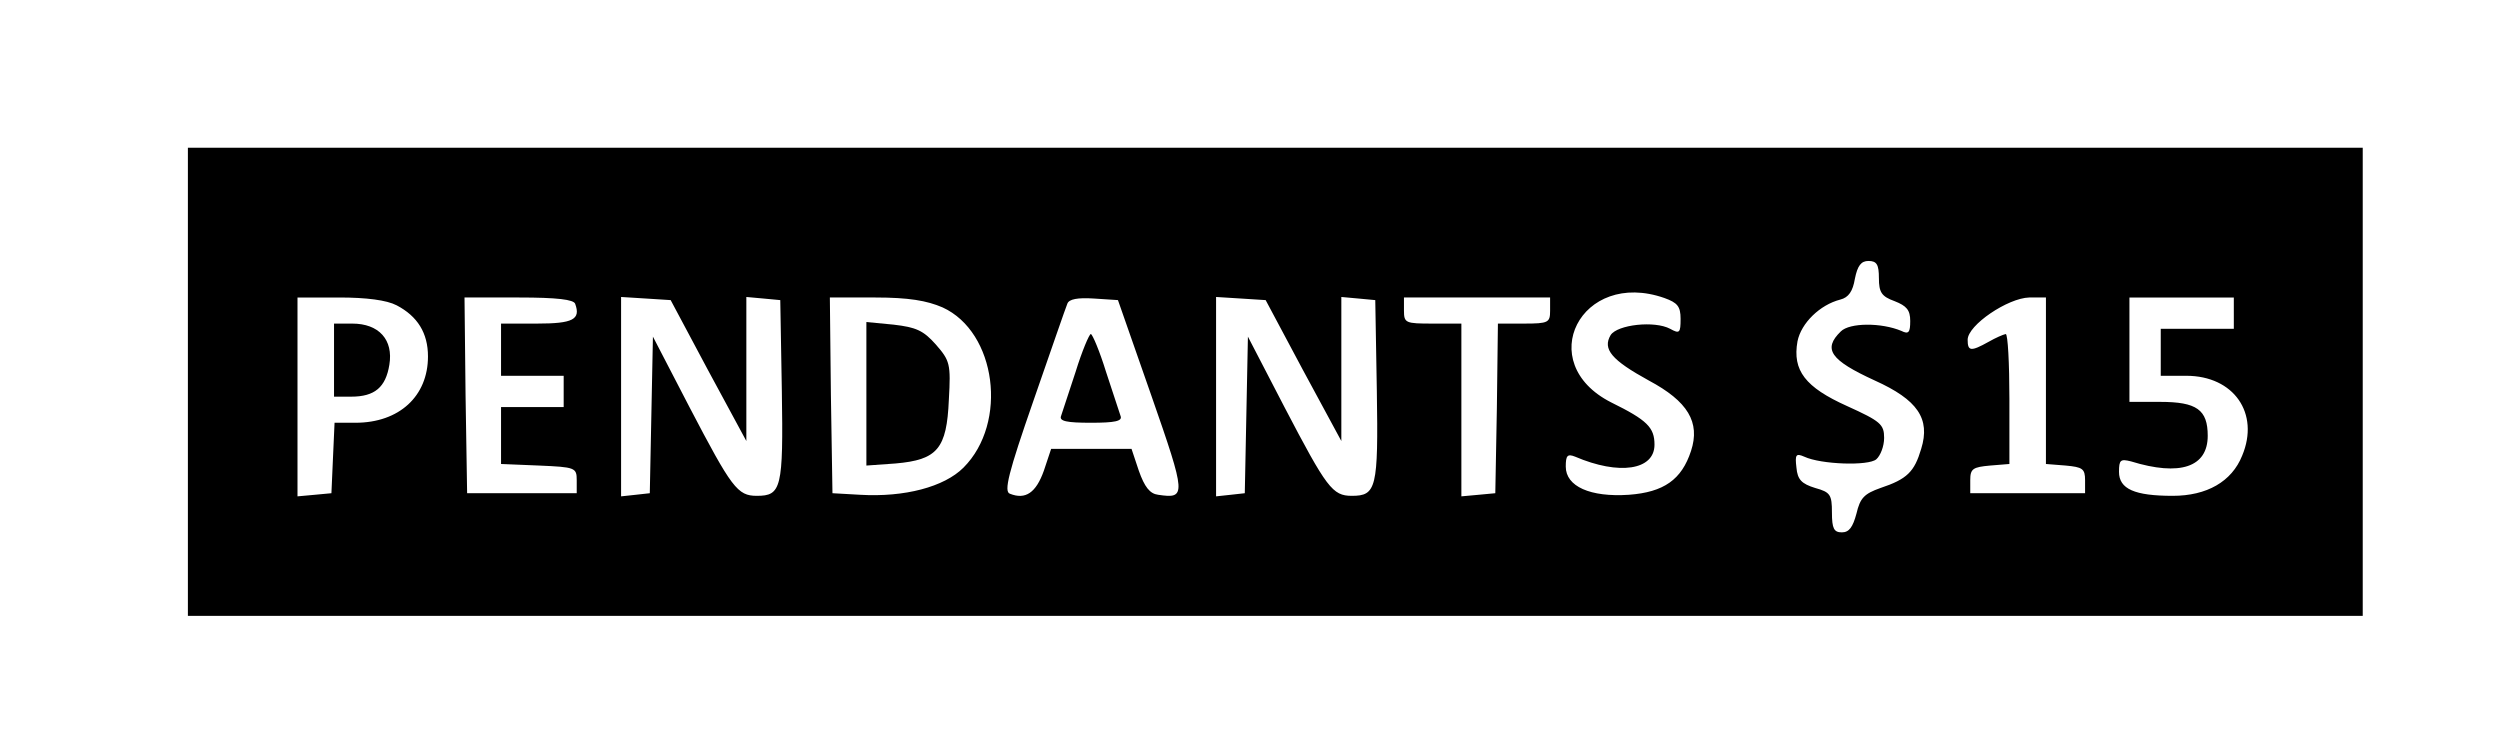 <?xml version="1.0" standalone="no"?>
<!DOCTYPE svg PUBLIC "-//W3C//DTD SVG 20010904//EN"
 "http://www.w3.org/TR/2001/REC-SVG-20010904/DTD/svg10.dtd">
<svg version="1.0" xmlns="http://www.w3.org/2000/svg"
 width="479pt" height="144pt" viewBox="0 0 479 144"
 preserveAspectRatio="xMidYMid meet">
<g transform="translate(0,144) scale(0.1,-0.1)"
fill="#000000" stroke="none">
<path d="M360 709 l0 -449 2084 0 2083 0 0 449 0 448 -2083 0 -2084 0 0 -448z
m3240 198 c0 -27 5 -35 30 -44 23 -9 30 -17 30 -38 0 -22 -3 -26 -17 -19 -38
16 -99 16 -116 -1 -35 -34 -20 -55 65 -94 82 -37 107 -73 89 -131 -13 -44 -27
-58 -78 -75 -31 -11 -39 -19 -46 -49 -7 -26 -14 -36 -28 -36 -15 0 -19 7 -19
38 0 34 -3 39 -32 47 -26 8 -34 16 -36 39 -3 25 -1 28 15 21 32 -15 123 -18
138 -5 8 7 15 25 15 41 0 26 -7 32 -71 61 -80 36 -105 68 -95 124 7 35 43 70
82 80 16 4 24 16 28 40 5 25 12 34 26 34 16 0 20 -7 20 -33z m-411 -38 c25 -9
31 -16 31 -40 0 -27 -2 -29 -20 -19 -30 16 -101 8 -114 -12 -16 -27 2 -48 73
-87 75 -40 99 -80 81 -135 -18 -55 -52 -79 -119 -84 -74 -5 -121 16 -121 54 0
21 3 25 18 19 84 -36 152 -26 152 23 0 33 -14 47 -83 81 -150 76 -58 256 102
200z m-2429 -14 c40 -21 60 -53 60 -98 0 -76 -55 -127 -139 -127 l-40 0 -3
-67 -3 -68 -32 -3 -33 -3 0 190 0 191 80 0 c52 0 91 -5 110 -15z m342 3 c11
-30 -4 -38 -73 -38 l-69 0 0 -50 0 -50 60 0 60 0 0 -30 0 -30 -60 0 -60 0 0
-55 0 -54 73 -3 c69 -3 72 -4 72 -28 l0 -25 -105 0 -105 0 -3 188 -2 187 104
0 c74 0 105 -4 108 -12z m255 -128 l73 -135 0 138 0 138 33 -3 32 -3 3 -174
c3 -187 -1 -201 -48 -201 -37 0 -48 15 -129 170 l-70 135 -3 -150 -3 -150 -27
-3 -28 -3 0 191 0 191 48 -3 47 -3 72 -135z m449 121 c103 -47 126 -221 40
-307 -37 -37 -113 -57 -198 -52 l-53 3 -3 188 -2 187 87 0 c64 0 99 -6 129
-19z m400 -169 c67 -192 67 -198 13 -190 -16 2 -26 15 -37 46 l-14 42 -77 0
-77 0 -14 -42 c-15 -42 -35 -56 -65 -44 -12 4 -3 40 45 178 33 95 62 179 65
186 3 9 20 12 51 10 l46 -3 64 -183z m291 48 l73 -135 0 138 0 138 33 -3 32
-3 3 -174 c3 -187 -1 -201 -48 -201 -37 0 -48 15 -129 170 l-70 135 -3 -150
-3 -150 -27 -3 -28 -3 0 191 0 191 48 -3 47 -3 72 -135z m473 115 c0 -23 -3
-25 -50 -25 l-50 0 -2 -162 -3 -163 -32 -3 -33 -3 0 165 0 166 -55 0 c-52 0
-55 1 -55 25 l0 25 140 0 140 0 0 -25z m950 -134 l0 -160 38 -3 c32 -3 37 -6
37 -28 l0 -25 -110 0 -110 0 0 25 c0 22 5 25 38 28 l37 3 0 125 c0 68 -3 124
-7 124 -5 -1 -19 -7 -33 -15 -34 -19 -40 -18 -40 4 0 28 77 80 118 81 l32 0 0
-159z m360 129 l0 -30 -70 0 -70 0 0 -45 0 -45 49 0 c91 0 141 -72 107 -153
-20 -50 -68 -77 -133 -77 -73 0 -103 13 -103 46 0 23 3 25 23 20 94 -29 147
-11 147 49 0 50 -21 65 -91 65 l-59 0 0 100 0 100 100 0 100 0 0 -30z"/>
<path d="M640 750 l0 -70 33 0 c45 0 66 18 73 61 8 48 -20 79 -71 79 l-35 0 0
-70z"/>
<path d="M1660 685 l0 -137 56 4 c80 7 98 28 102 122 4 69 2 75 -25 106 -24
27 -38 33 -81 38 l-52 5 0 -138z"/>
<path d="M2061 728 c-13 -40 -26 -79 -28 -85 -4 -10 11 -13 57 -13 46 0 61 3
57 13 -2 6 -15 45 -28 85 -12 39 -26 72 -29 72 -3 0 -17 -33 -29 -72z"/>
</g>
</svg>
